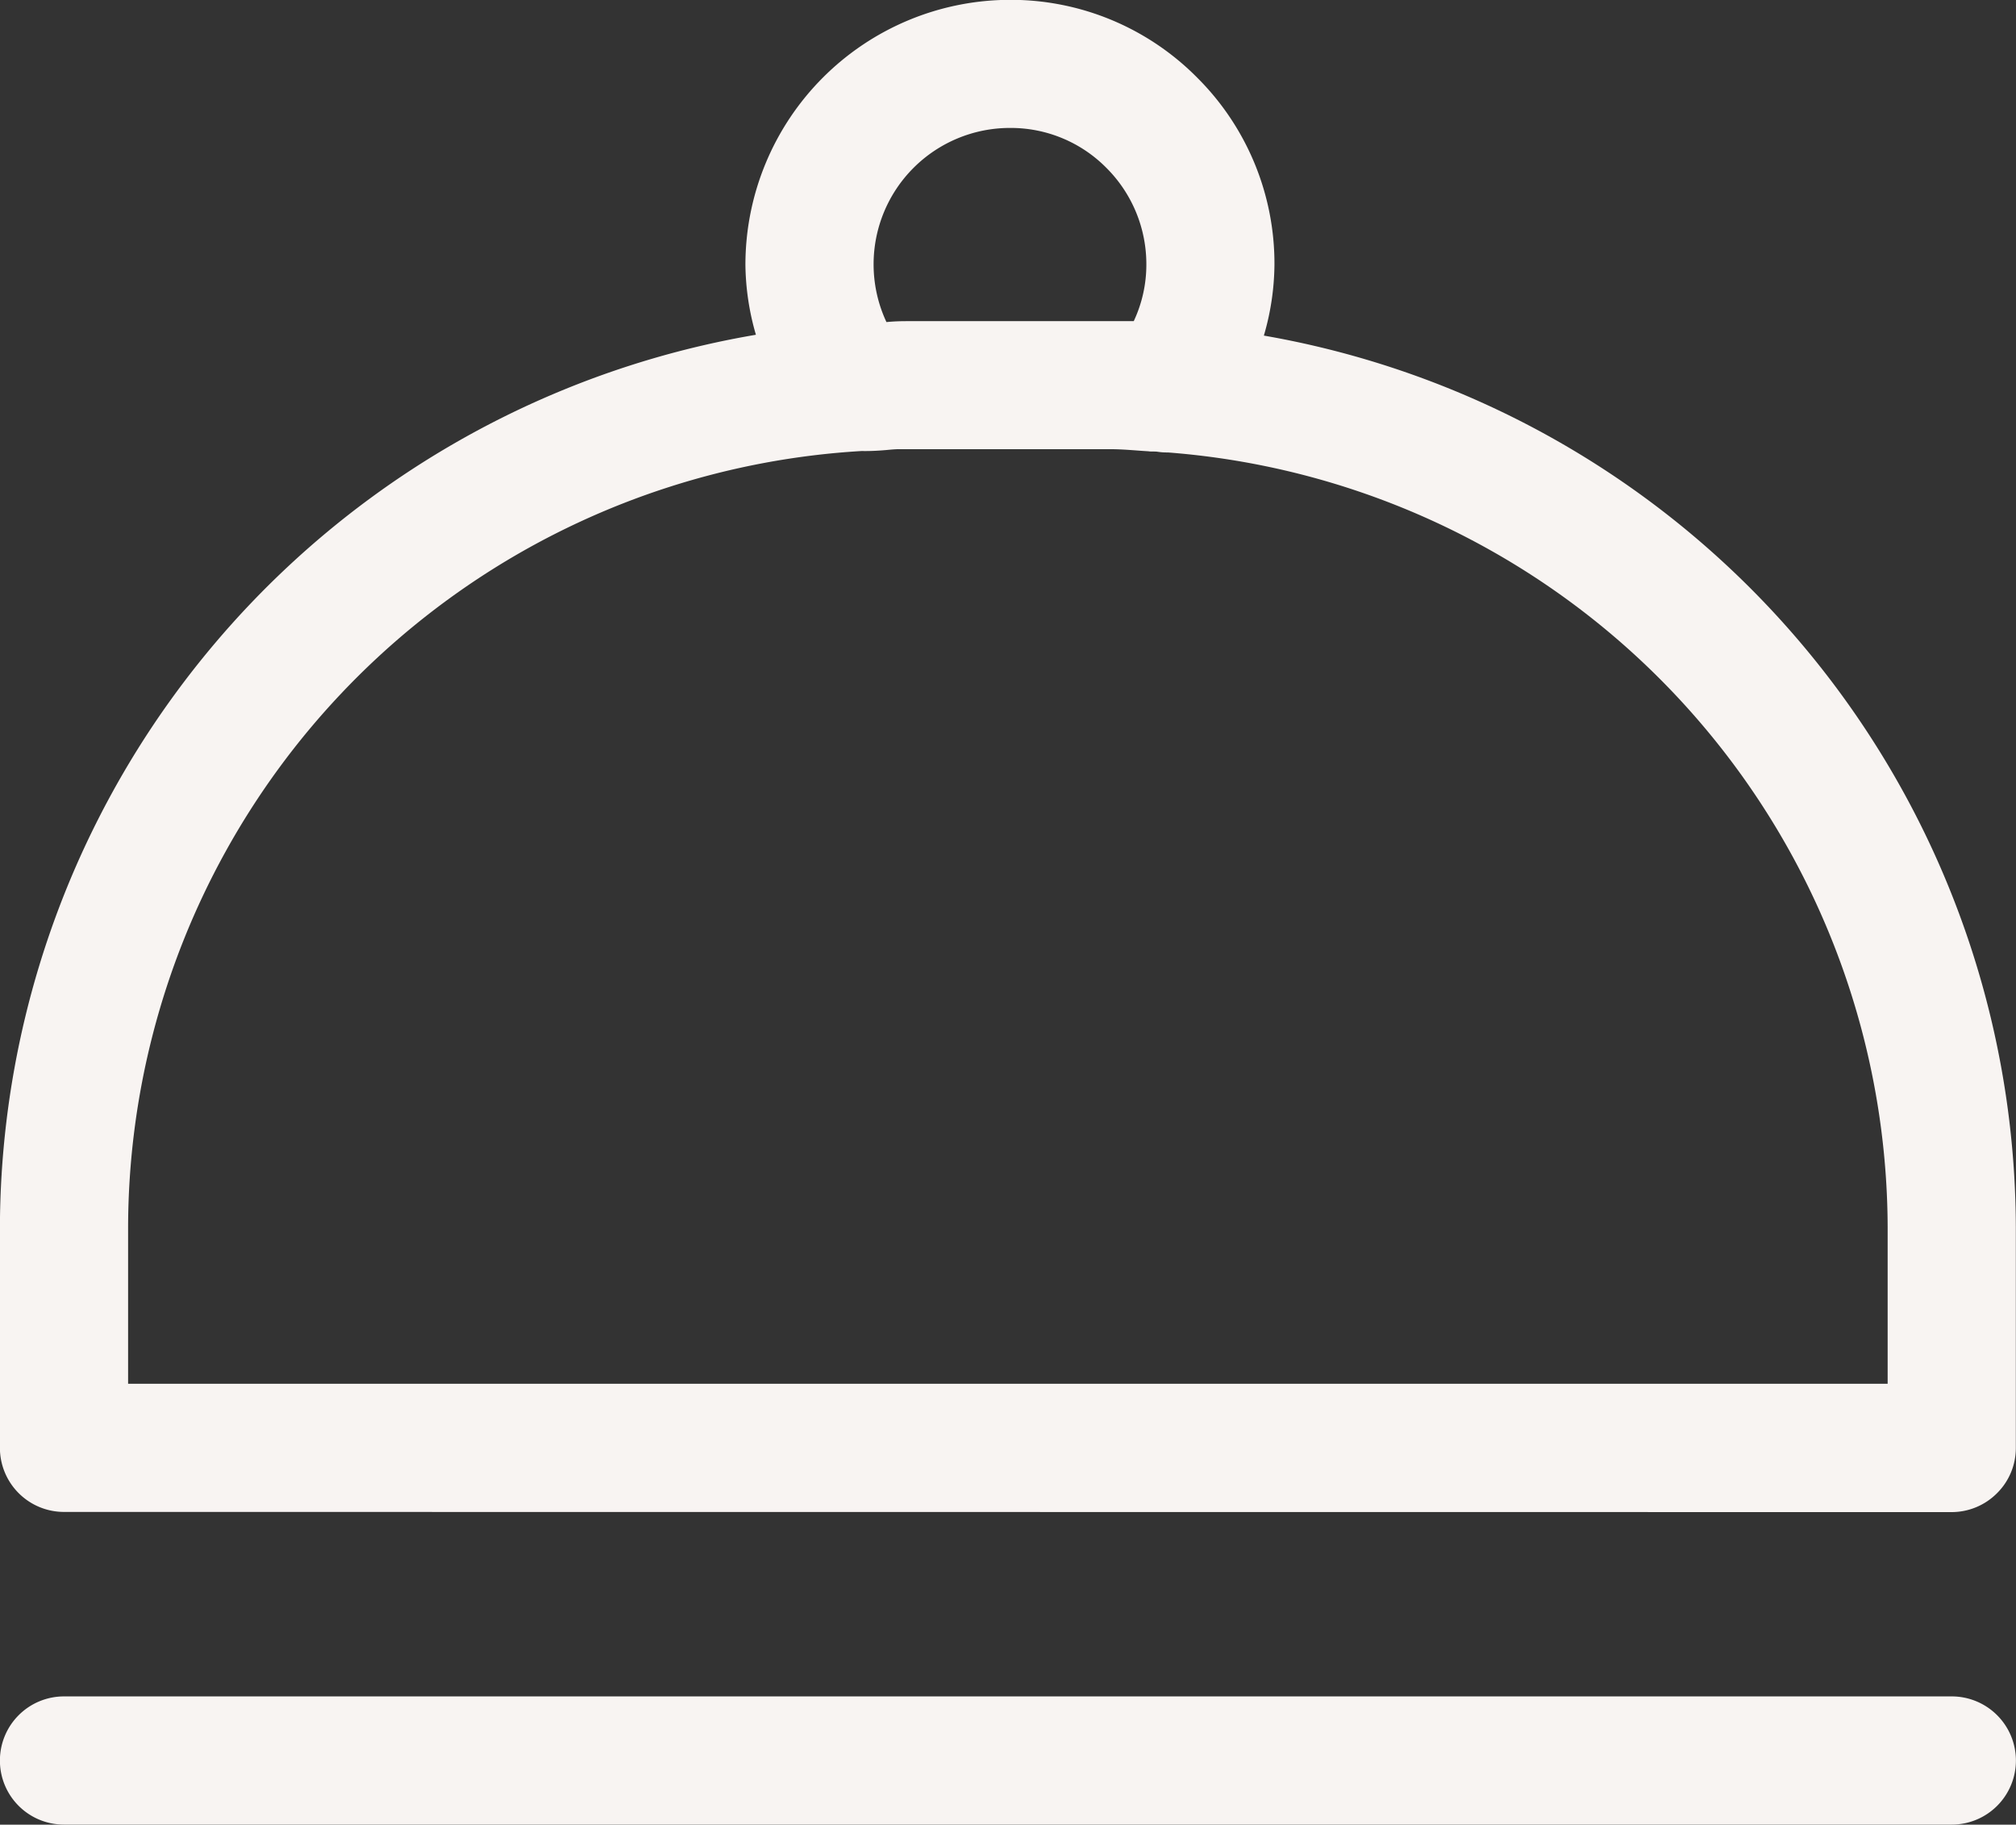 <svg id="Diner-White" xmlns="http://www.w3.org/2000/svg" width="24" height="21.721" viewBox="0 0 24 21.721">
  <rect x="0" y="0" width="24" height="21.721" fill="#333333" stroke="none"/>
  <path id="Diner-White-2" data-name="Diner-White" d="M-7542.283-388.389a.762.762,0,0,1-.763-.763.763.763,0,0,1,.763-.763h22.474a.764.764,0,0,1,.763.763.763.763,0,0,1-.763.763Zm0-3.722a.763.763,0,0,1-.763-.763V-395.5a10.81,10.81,0,0,1,9-10.624,3.079,3.079,0,0,1-.125-.831,3.155,3.155,0,0,1,3.148-3.156h.01a3.122,3.122,0,0,1,2.222.928,3.123,3.123,0,0,1,.918,2.228,3.084,3.084,0,0,1-.126.841,10.8,10.8,0,0,1,8.952,10.614v2.628a.756.756,0,0,1-.224.538.762.762,0,0,1-.539.225Zm.763-3.387v1.861l20.947,0V-395.5a9.277,9.277,0,0,0-8.568-9.223l-.011,0a.711.711,0,0,1-.11-.008c-.038-.006-.074,0-.112-.006-.153-.009-.3-.025-.46-.025h-2.425c-.027,0-.053,0-.08,0-.055,0-.108.006-.163.011-.095.008-.191.013-.286.011A9.277,9.277,0,0,0-7541.52-395.5Zm8.875-11.468a1.62,1.62,0,0,0,.153.691c.081-.008.161-.011.236-.011h2.416c.1,0,.2,0,.292,0a1.58,1.58,0,0,0,.15-.672,1.618,1.618,0,0,0-.474-1.151,1.6,1.6,0,0,0-1.145-.477h-.006A1.623,1.623,0,0,0-7532.645-406.965Z" transform="translate(7543.045 410.109)" fill="#f8f4f2"/>
</svg>
